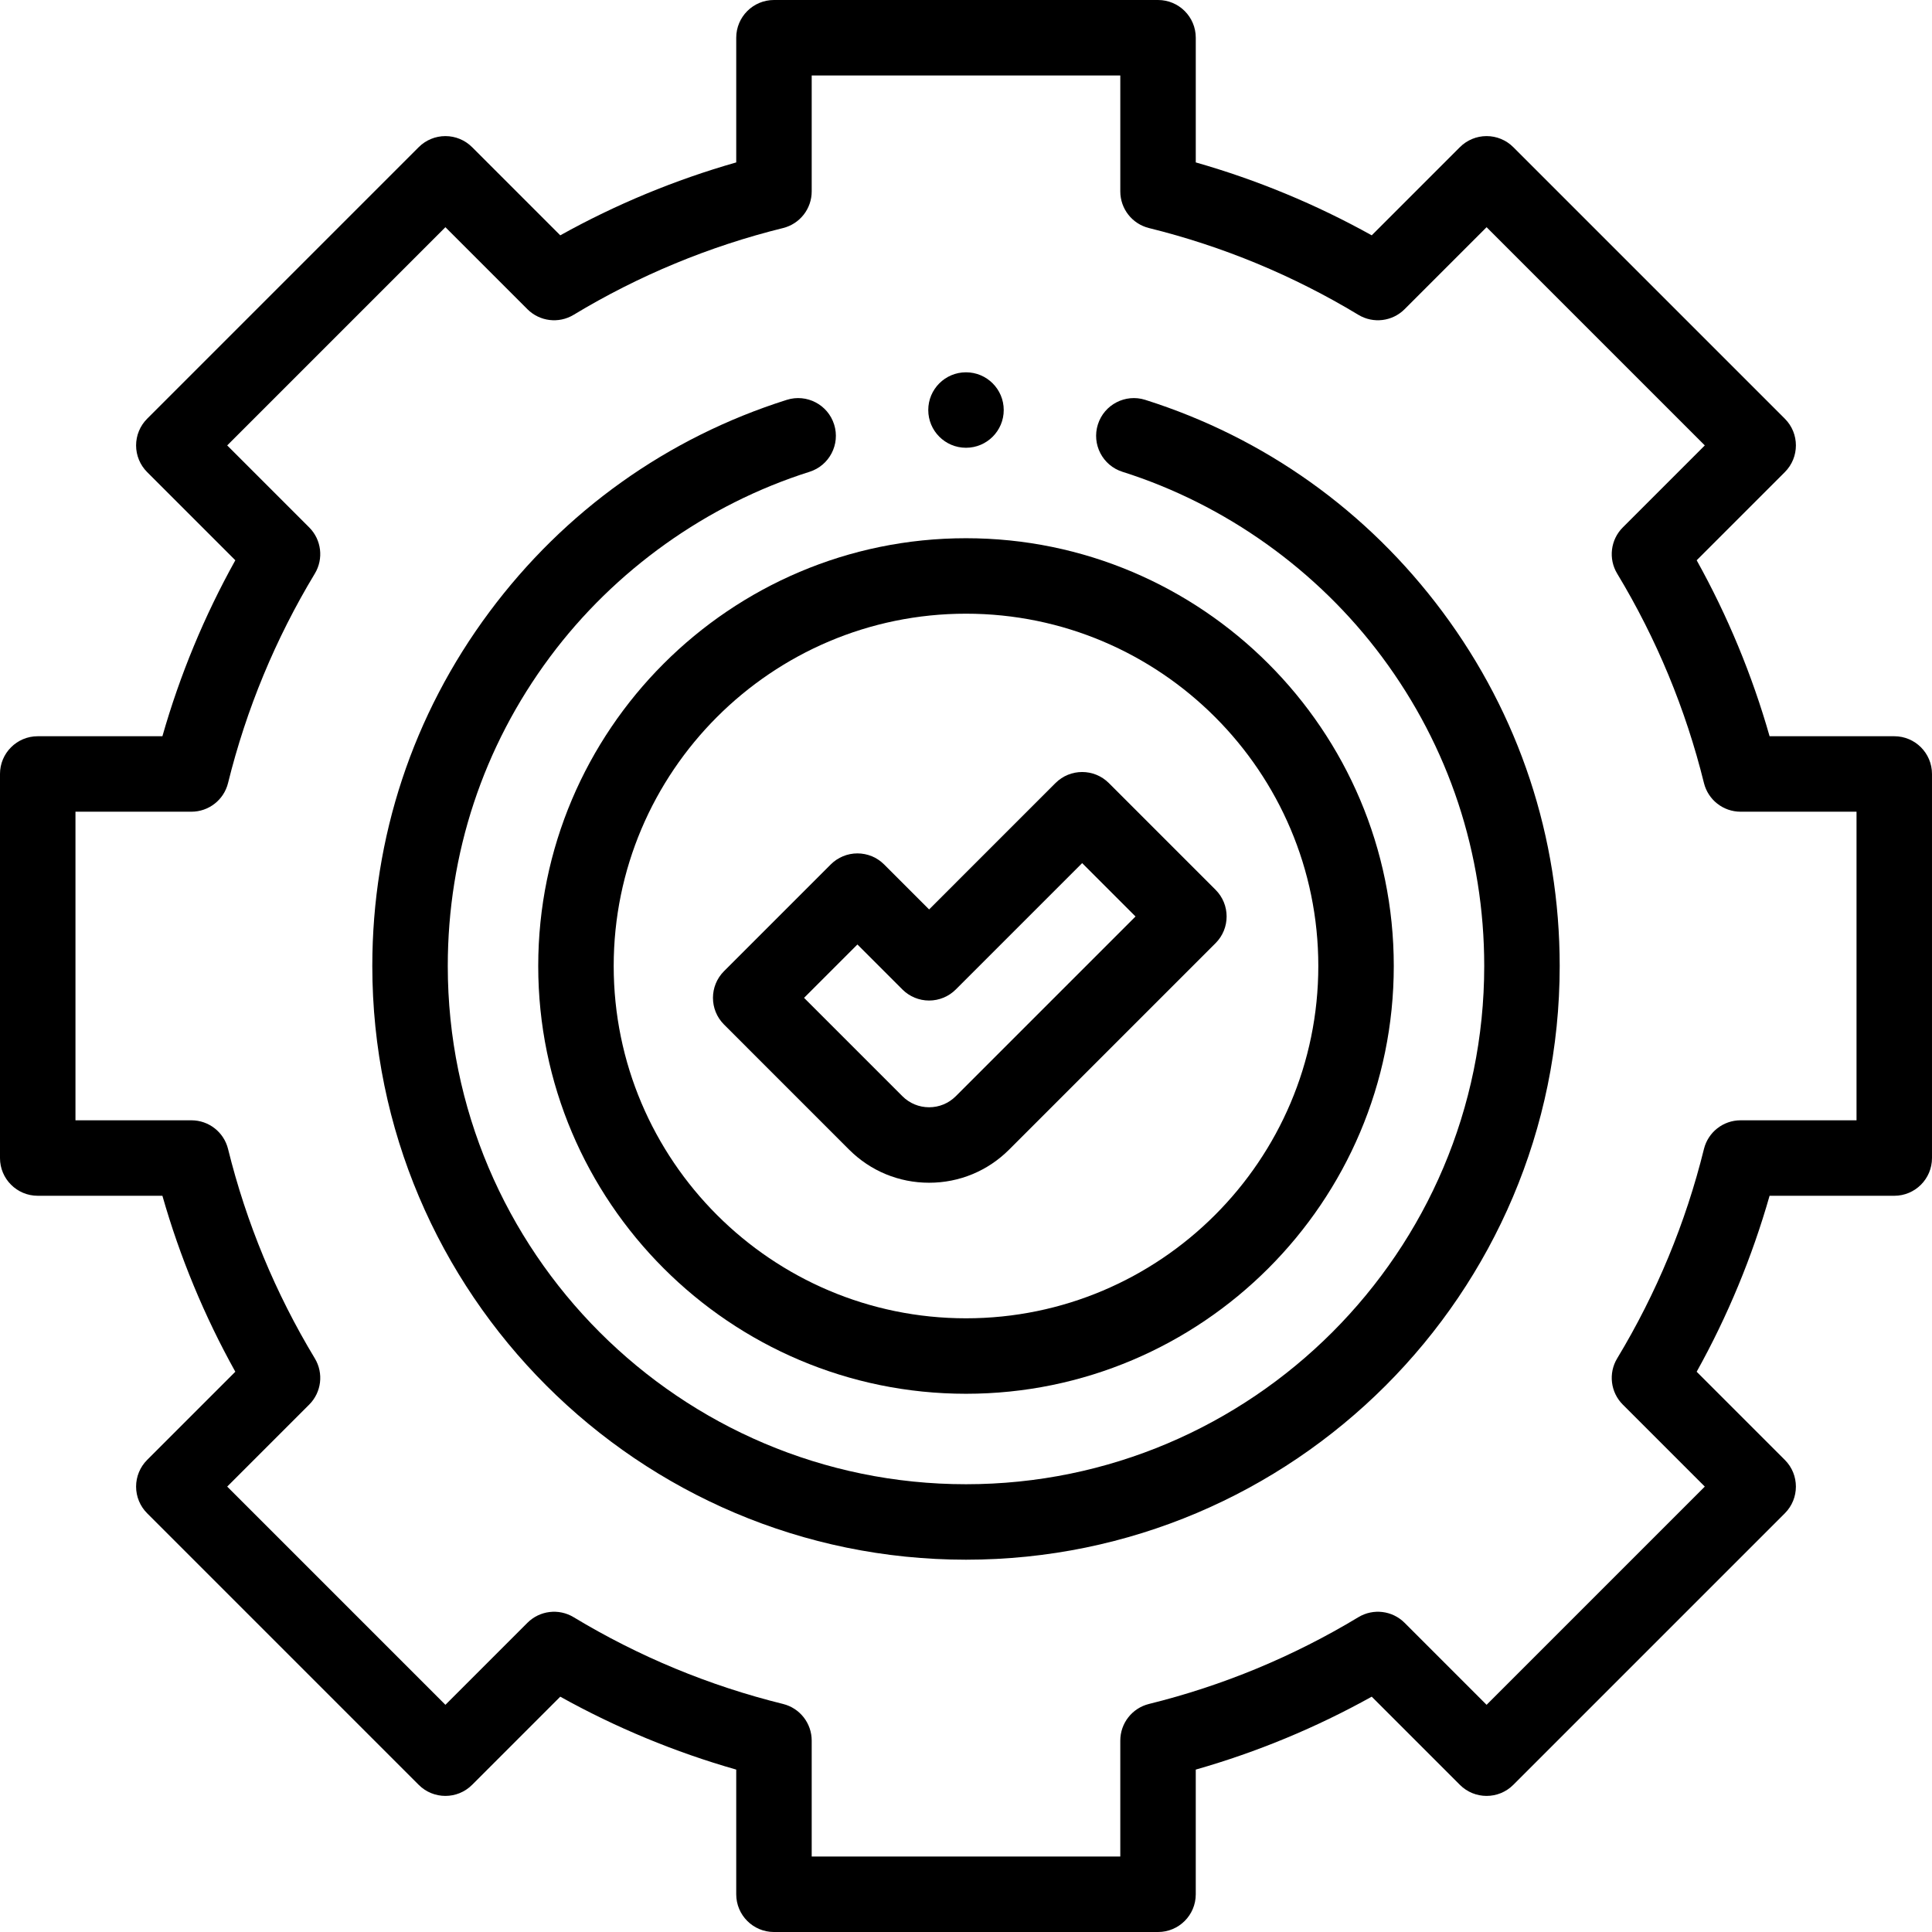 <svg xmlns="http://www.w3.org/2000/svg" id="Capa_1" height="512" viewBox="0 0 512.001 512.001" width="512"><g><g><path d="m303.5 105.964c-5.262-1.665-10.884 1.252-12.55 6.519-1.666 5.266 1.252 10.884 6.518 12.55 27.216 8.609 51.643 26.032 68.781 49.06 17.721 23.81 27.087 52.133 27.087 81.908 0 75.728-61.608 137.336-137.336 137.336s-137.335-61.609-137.335-137.337c0-29.774 9.367-58.097 27.087-81.907 17.138-23.028 41.565-40.451 68.781-49.06 5.266-1.666 8.184-7.284 6.518-12.55s-7.285-8.185-12.55-6.518c-31.638 10.007-58.885 29.437-78.793 56.188-20.309 27.287-31.043 59.739-31.043 93.847 0 86.755 70.581 157.336 157.336 157.336s157.335-70.58 157.335-157.336c0-34.109-10.734-66.561-31.043-93.849-19.908-26.75-47.155-46.179-78.793-56.187z"></path><path d="m502 195.109h-33.041c-4.633-16.24-11.109-31.869-19.323-46.632l23.37-23.369c3.905-3.905 3.905-10.237 0-14.143l-71.97-71.97c-1.875-1.875-4.419-2.929-7.071-2.929s-5.196 1.054-7.071 2.929l-23.369 23.37c-14.764-8.214-30.392-14.69-46.632-19.323v-33.042c0-5.523-4.477-10-10-10h-101.783c-5.523 0-10 4.477-10 10v33.042c-16.241 4.633-31.87 11.109-46.632 19.323l-23.369-23.369c-1.875-1.875-4.419-2.929-7.071-2.929s-5.196 1.054-7.071 2.929l-71.971 71.971c-1.875 1.875-2.929 4.419-2.929 7.071s1.054 5.196 2.929 7.071l23.369 23.369c-8.214 14.764-14.69 30.392-19.323 46.632h-33.042c-5.523 0-10 4.477-10 10v101.782c0 5.523 4.477 10 10 10h33.042c4.633 16.24 11.108 31.868 19.323 46.632l-23.369 23.369c-1.875 1.875-2.929 4.419-2.929 7.071s1.054 5.196 2.929 7.071l71.971 71.971c3.904 3.905 10.237 3.905 14.142 0l23.369-23.369c14.764 8.214 30.392 14.69 46.632 19.323v33.042c0 5.523 4.477 10 10 10h101.782c5.523 0 10-4.477 10-10v-33.042c16.24-4.633 31.868-11.108 46.632-19.323l23.369 23.37c3.905 3.905 10.237 3.905 14.143 0l71.97-71.97c3.905-3.905 3.905-10.237 0-14.143l-23.37-23.369c8.214-14.763 14.69-30.392 19.323-46.632h33.041c5.523 0 10-4.477 10-10v-101.784c0-5.523-4.477-10-10-10zm-10 101.783h-30.727c-4.599 0-8.604 3.137-9.708 7.601-4.835 19.565-12.572 38.236-22.996 55.497-2.378 3.938-1.763 8.989 1.489 12.241l21.733 21.734-57.828 57.829-21.734-21.734c-3.251-3.251-8.302-3.866-12.241-1.489-17.261 10.425-35.933 18.162-55.497 22.996-4.464 1.103-7.601 5.109-7.601 9.708v30.727h-81.78v-30.727c0-4.599-3.137-8.605-7.601-9.708-19.564-4.834-38.236-12.571-55.497-22.996-3.938-2.378-8.989-1.763-12.241 1.489l-21.733 21.733-57.829-57.829 21.734-21.733c3.252-3.252 3.867-8.304 1.489-12.241-10.425-17.261-18.162-35.933-22.996-55.497-1.103-4.464-5.109-7.601-9.708-7.601h-30.728v-81.782h30.727c4.599 0 8.605-3.137 9.708-7.601 4.834-19.563 12.571-38.235 22.996-55.497 2.378-3.938 1.763-8.989-1.489-12.241l-21.734-21.733 57.829-57.829 21.733 21.734c3.254 3.253 8.305 3.867 12.241 1.489 17.259-10.424 35.931-18.162 55.497-22.997 4.465-1.104 7.601-5.109 7.601-9.708v-30.727h81.782v30.727c0 4.599 3.137 8.605 7.601 9.708 19.564 4.834 38.236 12.571 55.497 22.997 3.937 2.378 8.989 1.763 12.241-1.489l21.734-21.734 57.828 57.829-21.733 21.734c-3.252 3.252-3.867 8.303-1.489 12.241 10.424 17.26 18.161 35.932 22.996 55.497 1.104 4.464 5.109 7.601 9.708 7.601h30.726z"></path><path d="m142.636 256c0 62.51 50.855 113.365 113.365 113.365s113.365-50.855 113.365-113.365-50.856-113.365-113.366-113.365-113.364 50.856-113.364 113.365zm206.73 0c0 51.482-41.883 93.365-93.365 93.365-51.481 0-93.365-41.883-93.365-93.365s41.883-93.365 93.365-93.365c51.481 0 93.365 41.884 93.365 93.365z"></path><path d="m234.299 229.087c-1.875-1.875-4.419-2.929-7.071-2.929s-5.196 1.054-7.071 2.929l-28.284 28.284c-3.905 3.905-3.905 10.237 0 14.142l33.138 33.139c5.667 5.666 13.2 8.787 21.213 8.787s15.547-3.121 21.213-8.787l54.704-54.704c3.905-3.905 3.905-10.237 0-14.143l-28.284-28.284c-3.905-3.905-10.237-3.905-14.143 0l-33.49 33.491zm52.486-.352 14.142 14.142-47.633 47.632c-1.889 1.889-4.4 2.929-7.071 2.929s-5.182-1.04-7.071-2.929l-26.067-26.068 14.142-14.142 11.925 11.925c1.875 1.875 4.419 2.929 7.071 2.929s5.196-1.054 7.071-2.929z"></path><circle cx="256" cy="108.663" r="10"></circle></g></g></svg>